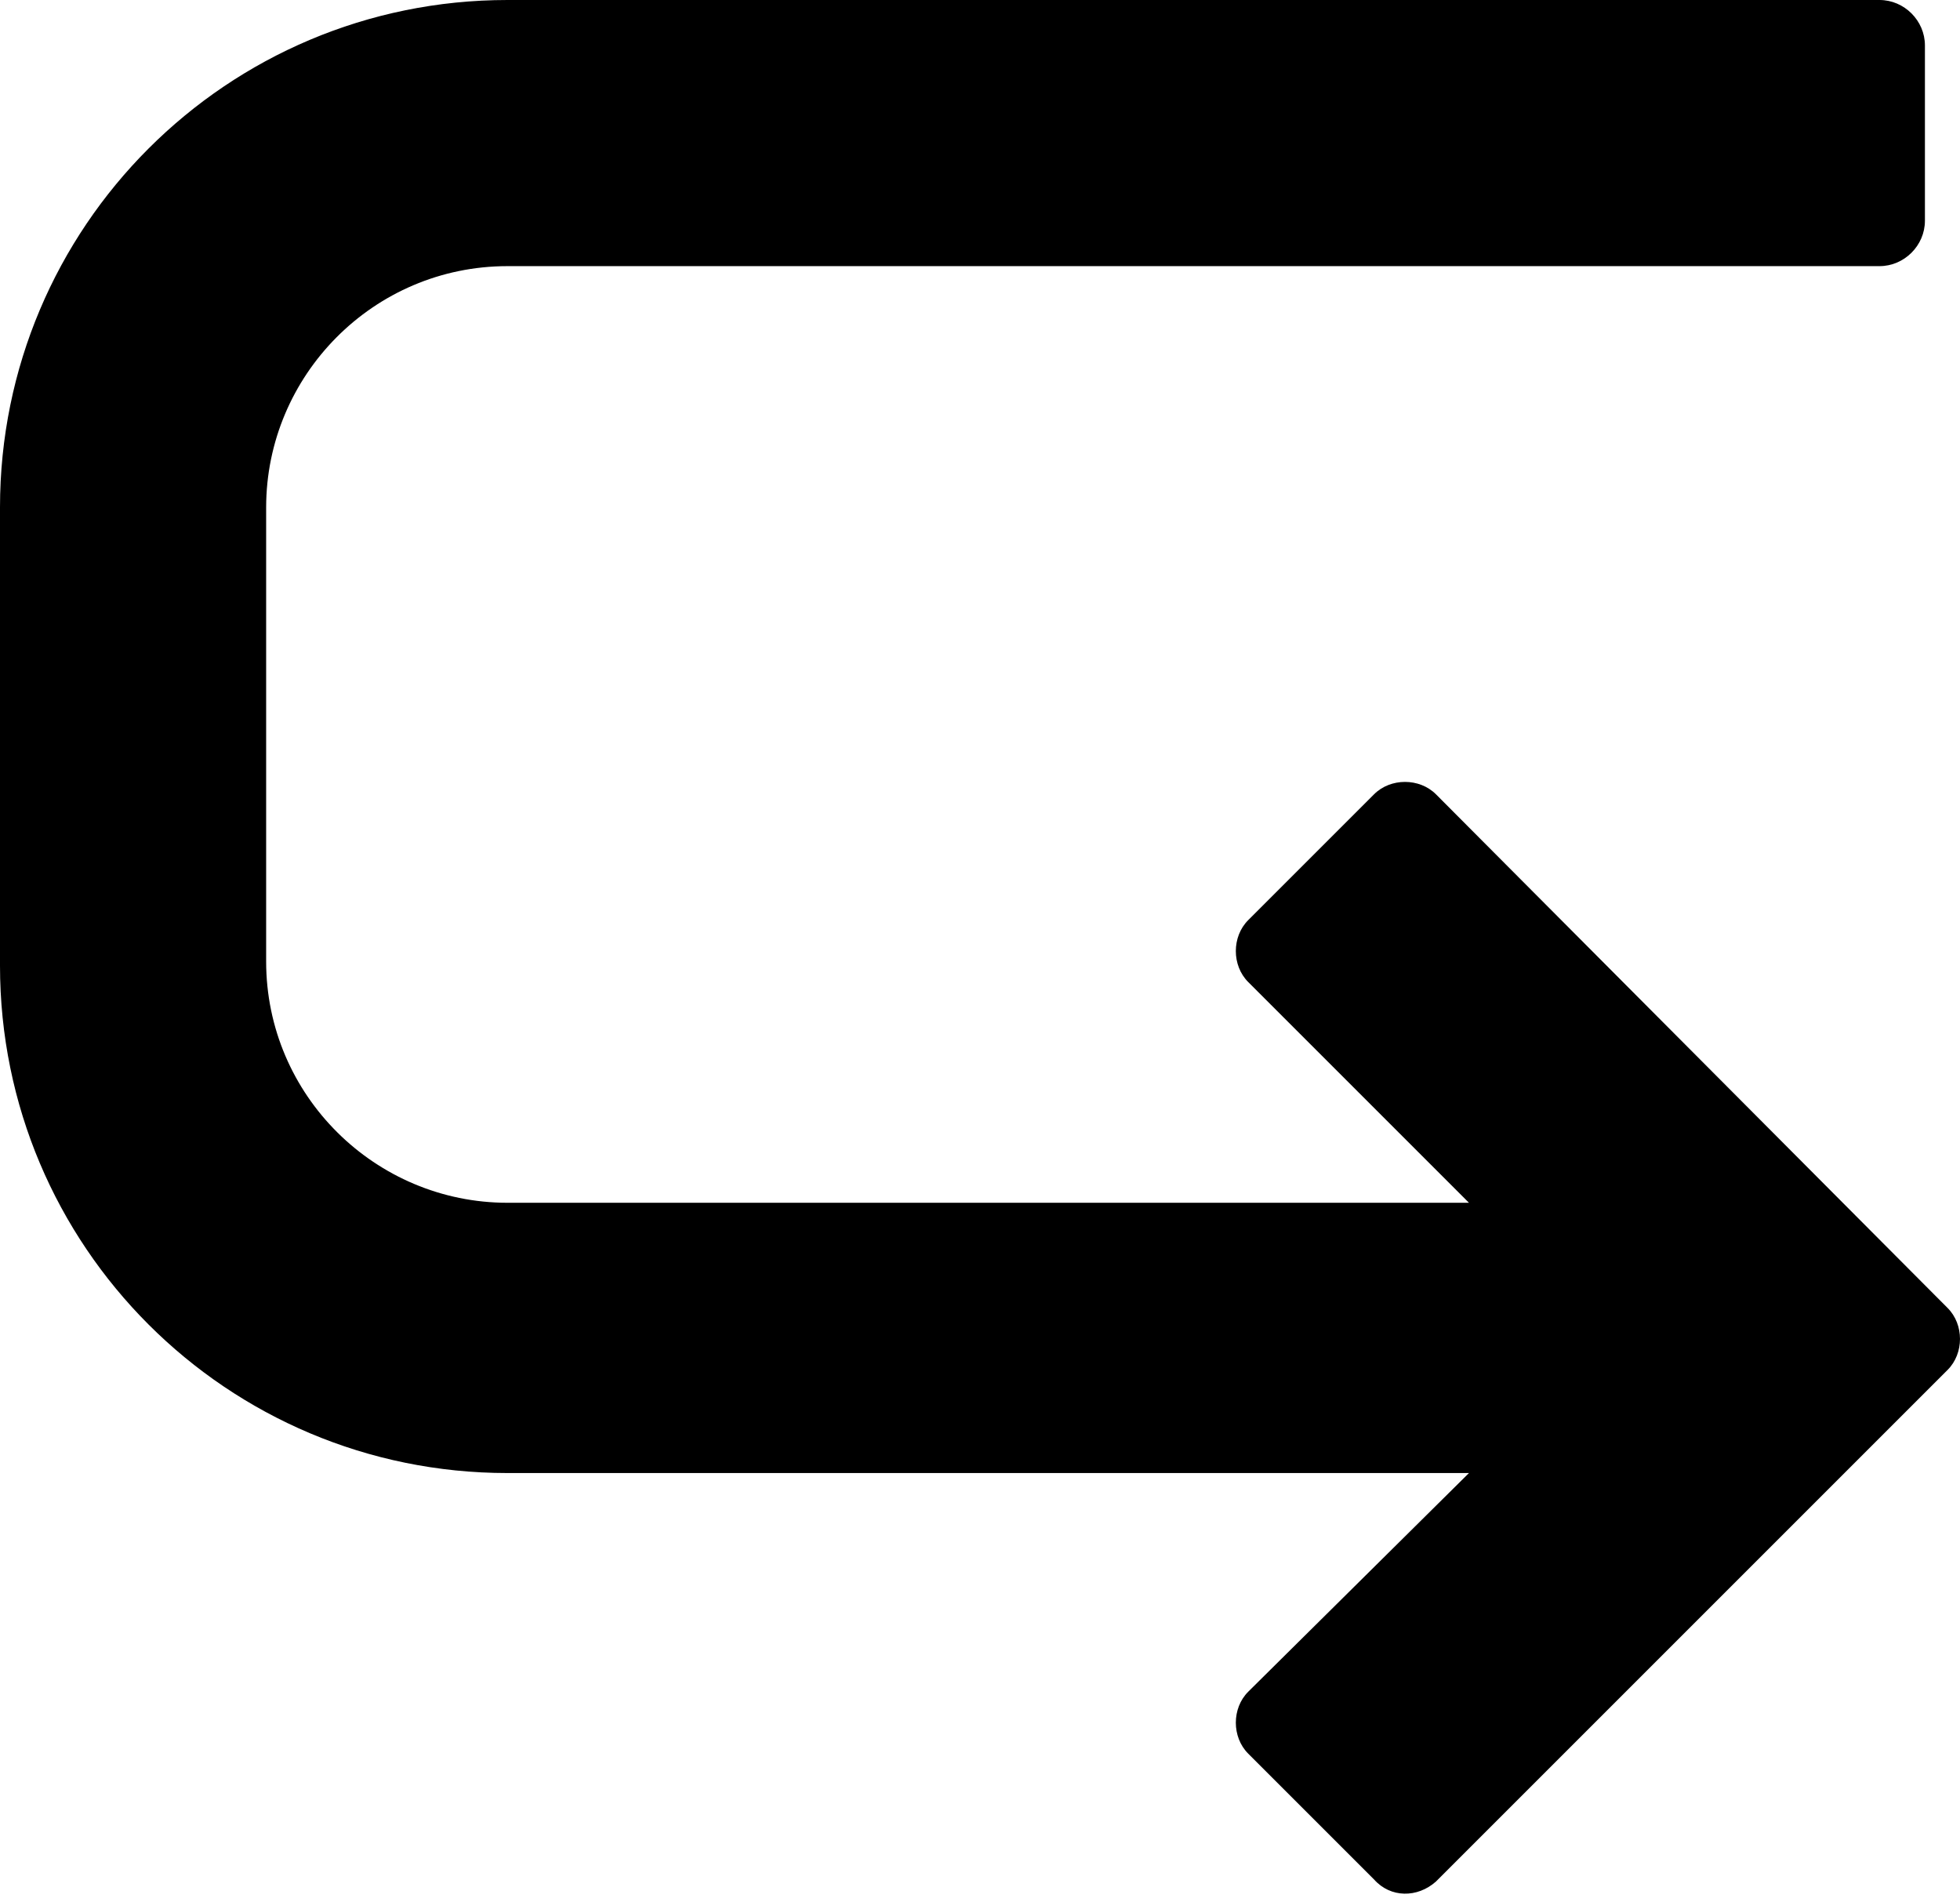 <?xml version="1.0" encoding="UTF-8" standalone="no"?><!DOCTYPE svg PUBLIC "-//W3C//DTD SVG 1.1//EN" "http://www.w3.org/Graphics/SVG/1.1/DTD/svg11.dtd"><svg width="100%" height="100%" viewBox="0 0 95 92" version="1.1" xmlns="http://www.w3.org/2000/svg" xmlns:xlink="http://www.w3.org/1999/xlink" xml:space="preserve" xmlns:serif="http://www.serif.com/" style="fill-rule:evenodd;clip-rule:evenodd;stroke-linejoin:round;stroke-miterlimit:2;"><g><g><path d="M69.6,91.2l24.8,-24.8c0.8,-0.8 0.8,-2.2 -0,-3l-24.8,-24.9c-0.8,-0.8 -2.2,-0.8 -3,0l-6.1,6.1c-0.8,0.8 -0.8,2.2 -0,3l10.7,10.7l-46.6,0c-6.4,0 -11.7,-5.2 -11.7,-11.7l0,-22c0,-6.4 5.2,-11.7 11.7,-11.7l66.5,0c1.2,0 2.2,-1 2.2,-2.2l0,-8.5c0,-1.2 -1,-2.2 -2.2,-2.2l-66.5,0c-13.6,0 -24.6,11 -24.6,24.6l0,22.2c0,13.6 11,24.6 24.6,24.6l46.6,0l-10.7,10.6c-0.8,0.8 -0.8,2.2 0,3l6.1,6.1c0.8,0.9 2.1,0.9 3,0.1Z" style="fill-rule:nonzero;"/></g></g></svg>